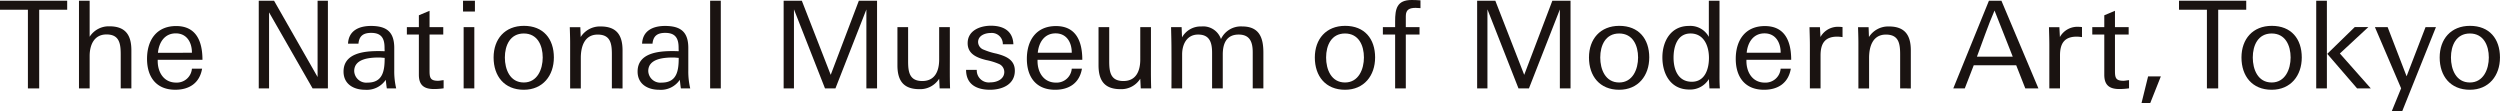 <svg xmlns="http://www.w3.org/2000/svg" xmlns:xlink="http://www.w3.org/1999/xlink" width="482.254" height="21.503" viewBox="0 0 482.254 21.503">
  <defs>
    <clipPath id="clip-path">
      <rect id="長方形_3040" data-name="長方形 3040" width="482.254" height="21.503" fill="none"/>
    </clipPath>
  </defs>
  <g id="グループ_1065" data-name="グループ 1065" transform="translate(0 0)">
    <path id="パス_482" data-name="パス 482" d="M0,.162V1.9H5.383V17.079H7.56V1.9h5.4V.162Z" transform="translate(0 -0.024)" fill="#1a1311"/>
    <g id="グループ_1048" data-name="グループ 1048" transform="translate(0 0)">
      <g id="グループ_1047" data-name="グループ 1047" clip-path="url(#clip-path)">
        <path id="パス_483" data-name="パス 483" d="M25.941,17.079V10.532c0-2.062-.234-3.863-2.738-3.863-2.389,0-3.253,2.011-3.253,4.163v6.247H17.891V.162H19.95V7.114A4.366,4.366,0,0,1,23.766,5.1C26.877,5.1,28,6.809,28,9.733v7.346Z" transform="translate(-2.656 -0.024)" fill="#1a1311"/>
        <path id="パス_484" data-name="パス 484" d="M44,12.411C44,8.971,42.879,5.9,38.925,5.9c-3.84,0-5.617,2.788-5.617,6.32,0,3.509,1.777,5.968,5.452,5.968,2.693,0,4.7-1.286,5.171-4.071H41.966a2.921,2.921,0,0,1-3.041,2.691c-2.389,0-3.558-1.989-3.558-4.163v-.238Zm-2.036-1.356H35.413c.188-1.968,1.264-3.743,3.442-3.743,2.151,0,3.135,1.8,3.111,3.743" transform="translate(-4.945 -0.876)" fill="#1a1311"/>
        <path id="パス_485" data-name="パス 485" d="M69.005,17.08l-8.4-14.671V17.08H58.616V.162h2.949l8.4,14.719V.162h1.99V17.08Z" transform="translate(-8.702 -0.024)" fill="#1a1311"/>
        <path id="パス_486" data-name="パス 486" d="M87.98,17.928a14.288,14.288,0,0,1-.374-3.46V10.116c0-3.092-1.477-4.239-4.493-4.239-2.223,0-4.308.846-4.424,3.419H80.7c.139-1.546,1.007-2.082,2.458-2.082,1.942,0,2.575,1.028,2.575,2.854,0,.233.023.679.023.679-.352,0-.748-.023-1.17-.023-2.878,0-6.763.419-6.763,3.955,0,2.412,1.942,3.51,4.141,3.51a4.4,4.4,0,0,0,4-1.919c.071.538.118,1.1.21,1.66Zm-2.223-5.894c0,2.385-.3,4.773-3.276,4.773a2.334,2.334,0,0,1-2.6-2.222c0-2.41,3-2.621,4.82-2.621.4,0,.585.047,1.054.07" transform="translate(-11.554 -0.872)" fill="#1a1311"/>
        <path id="パス_487" data-name="パス 487" d="M97.364,17.535c-1.9,0-2.879-.768-2.879-2.733V7.03H92.169V5.6h2.316V3.312l2.061-.869V5.6h2.645V7.03H96.546v6.949c0,1.338.118,1.966,1.614,1.966.376,0,.7-.094,1.1-.117V17.4a13.026,13.026,0,0,1-1.9.138" transform="translate(-13.684 -0.363)" fill="#1a1311"/>
        <path id="パス_488" data-name="パス 488" d="M105.009,5.264h2.061V17.079h-2.061Zm-.117-5.1h2.295V2.244h-2.295Z" transform="translate(-15.573 -0.024)" fill="#1a1311"/>
        <path id="パス_489" data-name="パス 489" d="M123.445,11.961c0-3.605-2.035-6.106-5.777-6.106-3.676,0-5.851,2.546-5.851,6.106,0,3.579,2.059,6.224,5.827,6.224,3.672,0,5.8-2.738,5.8-6.224m-2.151,0c0,2.246-1.028,4.82-3.65,4.82-2.667,0-3.652-2.528-3.652-4.82,0-2.317,1.008-4.633,3.652-4.633s3.65,2.316,3.65,4.633" transform="translate(-16.601 -0.869)" fill="#1a1311"/>
        <path id="パス_490" data-name="パス 490" d="M137.194,17.945V11.4c0-2.062-.234-3.84-2.739-3.84-2.55,0-3.252,2.316-3.252,4.494v5.894h-2.059V9.17c0-1-.048-2.36-.07-3.04h2.035l.071,1.9a4.39,4.39,0,0,1,3.861-2.036c3.088,0,4.212,1.706,4.212,4.609v7.346Z" transform="translate(-19.163 -0.889)" fill="#1a1311"/>
        <path id="パス_491" data-name="パス 491" d="M154.591,17.928a14.211,14.211,0,0,1-.373-3.46V10.116c0-3.092-1.474-4.239-4.494-4.239-2.223,0-4.305.846-4.42,3.419h2.01c.141-1.546,1.007-2.082,2.456-2.082,1.943,0,2.577,1.028,2.577,2.854,0,.233.02.679.02.679-.347,0-.747-.023-1.169-.023-2.877,0-6.761.419-6.761,3.955,0,2.412,1.94,3.51,4.14,3.51a4.4,4.4,0,0,0,4-1.919c.07.538.117,1.1.21,1.66Zm-2.224-5.894c0,2.385-.3,4.773-3.274,4.773a2.332,2.332,0,0,1-2.6-2.222c0-2.41,3-2.621,4.821-2.621.4,0,.583.047,1.05.07" transform="translate(-21.443 -0.872)" fill="#1a1311"/>
        <rect id="長方形_3039" data-name="長方形 3039" width="2.057" height="16.917" transform="translate(136.986 0.138)" fill="#1a1311"/>
        <path id="パス_492" data-name="パス 492" d="M193.481,17.08V1.848L187.511,17.08H185.5L179.51,1.825V17.08h-1.989V.162h3.508l5.573,14.3,5.427-14.3h3.511V17.08Z" transform="translate(-26.355 -0.024)" fill="#1a1311"/>
        <path id="パス_493" data-name="パス 493" d="M211.441,17.969l-.093-1.869a4.326,4.326,0,0,1-3.817,2.012c-3.112,0-4.233-1.686-4.233-4.61V6.154h2.059v6.553c0,2.059.235,3.837,2.736,3.837,2.483,0,3.255-1.989,3.255-4.143V6.154h2.059v5.733c0,2.011-.026,4.047.044,6.083Z" transform="translate(-30.182 -0.914)" fill="#1a1311"/>
        <path id="パス_494" data-name="パス 494" d="M223.46,18.18c-2.5,0-4.609-.984-4.609-3.839h2.061a2.326,2.326,0,0,0,2.641,2.412c1.241,0,2.668-.609,2.668-2.012a1.693,1.693,0,0,0-1.1-1.569,12.1,12.1,0,0,0-2.412-.726c-1.752-.443-3.556-1.146-3.556-3.254,0-2.455,2.413-3.366,4.494-3.366,2.361,0,4.234.982,4.327,3.579h-2.036A2.13,2.13,0,0,0,223.6,7.23c-1.08,0-2.435.49-2.435,1.754a1.614,1.614,0,0,0,1.1,1.472,12.747,12.747,0,0,0,2.431.751c1.778.466,3.559,1.144,3.559,3.3,0,2.689-2.483,3.674-4.8,3.674" transform="translate(-32.491 -0.865)" fill="#1a1311"/>
        <path id="パス_495" data-name="パス 495" d="M243.313,12.411c0-3.439-1.127-6.507-5.081-6.507-3.834,0-5.615,2.788-5.615,6.32,0,3.509,1.781,5.968,5.452,5.968,2.692,0,4.706-1.286,5.175-4.071h-1.966a2.922,2.922,0,0,1-3.045,2.691c-2.385,0-3.556-1.989-3.556-4.163v-.238Zm-2.036-1.356h-6.553c.184-1.968,1.264-3.743,3.438-3.743,2.154,0,3.136,1.8,3.115,3.743" transform="translate(-34.535 -0.876)" fill="#1a1311"/>
        <path id="パス_496" data-name="パス 496" d="M257,17.969l-.095-1.869a4.315,4.315,0,0,1-3.814,2.012c-3.111,0-4.236-1.686-4.236-4.61V6.154h2.06v6.553c0,2.059.233,3.837,2.738,3.837,2.481,0,3.252-1.989,3.252-4.143V6.154h2.061v5.733c0,2.011-.026,4.047.046,6.083Z" transform="translate(-36.946 -0.914)" fill="#1a1311"/>
        <path id="パス_497" data-name="パス 497" d="M281.039,17.945V10.972c0-1.916-.514-3.416-2.712-3.416-2.342,0-3.067,1.712-3.067,3.84v6.547H273.2V11.092c0-1.923-.422-3.536-2.691-3.536-2.177,0-3.089,1.873-3.089,3.84v6.547h-2.059c.023-4.584,0-7.767,0-7.767,0-1.334-.049-2.691-.072-4.048h2.034L267.4,8.1a4.116,4.116,0,0,1,3.745-2.106,3.618,3.618,0,0,1,3.767,2.431A4.236,4.236,0,0,1,279,5.99c3.3,0,4.094,2.154,4.094,5.029v6.926Z" transform="translate(-39.386 -0.889)" fill="#1a1311"/>
        <path id="パス_498" data-name="パス 498" d="M309.482,11.961c0-3.605-2.034-6.106-5.781-6.106-3.67,0-5.849,2.546-5.849,6.106,0,3.579,2.061,6.224,5.828,6.224,3.673,0,5.8-2.738,5.8-6.224m-2.154,0c0,2.246-1.029,4.82-3.649,4.82-2.67,0-3.649-2.528-3.649-4.82,0-2.317,1-4.633,3.649-4.633s3.649,2.316,3.649,4.633" transform="translate(-44.22 -0.869)" fill="#1a1311"/>
        <path id="パス_499" data-name="パス 499" d="M319.61,1.518c-1.146,0-1.918.283-1.918,1.57V5.24h2.646V6.668h-2.646V17.055h-2.061V6.668h-2.363V5.24h2.363V4.118c0-2.385.328-4.118,3.183-4.118.563,0,1.125.021,1.708.07v1.5c-.328-.027-.607-.05-.913-.05" transform="translate(-46.509 0)" fill="#1a1311"/>
        <path id="パス_500" data-name="パス 500" d="M350.578,17.08V1.848L344.613,17.08H342.6L336.608,1.825V17.08h-1.986V.162h3.507l5.573,14.3,5.429-14.3h3.508V17.08Z" transform="translate(-49.679 -0.024)" fill="#1a1311"/>
        <path id="パス_501" data-name="パス 501" d="M371.585,11.961c0-3.605-2.033-6.106-5.778-6.106-3.674,0-5.851,2.546-5.851,6.106,0,3.579,2.059,6.224,5.826,6.224,3.674,0,5.8-2.738,5.8-6.224m-2.152,0c0,2.246-1.028,4.82-3.651,4.82-2.666,0-3.649-2.528-3.649-4.82,0-2.317,1.006-4.633,3.649-4.633s3.651,2.316,3.651,4.633" transform="translate(-53.44 -0.869)" fill="#1a1311"/>
        <path id="パス_502" data-name="パス 502" d="M387.675,17.079c-.092-1.144-.07-2.315-.07-3.439V.162h-2.059V7.139a4.053,4.053,0,0,0-3.862-2.11c-3.488,0-5.1,2.975-5.1,6.064,0,3.206,1.595,6.2,5.173,6.2a4.207,4.207,0,0,0,3.792-2.012l.116,1.8Zm-2.106-5.894c0,2.129-.754,4.609-3.3,4.609-2.666,0-3.53-2.363-3.53-4.655,0-2.131.721-4.656,3.271-4.656,2.621,0,3.559,2.456,3.559,4.7" transform="translate(-55.908 -0.024)" fill="#1a1311"/>
        <path id="パス_503" data-name="パス 503" d="M403.9,12.411c0-3.439-1.121-6.507-5.079-6.507-3.835,0-5.617,2.788-5.617,6.32,0,3.509,1.781,5.968,5.455,5.968,2.69,0,4.7-1.286,5.171-4.071h-1.965a2.923,2.923,0,0,1-3.045,2.691c-2.383,0-3.556-1.989-3.556-4.163v-.238Zm-2.034-1.356h-6.553c.186-1.968,1.264-3.743,3.441-3.743,2.152,0,3.131,1.8,3.112,3.743" transform="translate(-58.376 -0.876)" fill="#1a1311"/>
        <path id="パス_504" data-name="パス 504" d="M415.272,7.968c-2.432,0-3.227,1.379-3.227,3.626v6.363h-2.059V9.605c0-1.148-.05-2.314-.073-3.463h2.014l.1,1.9a3.839,3.839,0,0,1,3.6-1.966c.21,0,.417.024.657.047V8.061a8.214,8.214,0,0,0-1.01-.093" transform="translate(-60.857 -0.901)" fill="#1a1311"/>
        <path id="パス_505" data-name="パス 505" d="M429.03,17.945V11.4c0-2.062-.236-3.84-2.745-3.84-2.548,0-3.246,2.316-3.246,4.494v5.894h-2.062V9.17c0-1-.049-2.36-.07-3.04h2.038l.066,1.9a4.4,4.4,0,0,1,3.862-2.036c3.09,0,4.216,1.706,4.216,4.609v7.346Z" transform="translate(-62.489 -0.889)" fill="#1a1311"/>
        <path id="パス_506" data-name="パス 506" d="M458.906,17.079,451.767.162h-2.407l-6.88,16.917H444.7l1.73-4.467h8.191l1.755,4.467Zm-4.959-6.13h-6.9c1.122-2.945,2.129-6.013,3.393-8.891l3.511,8.891" transform="translate(-65.691 -0.024)" fill="#1a1311"/>
        <path id="パス_507" data-name="パス 507" d="M469.518,7.968c-2.432,0-3.23,1.379-3.23,3.626v6.363h-2.059V9.605c0-1.148-.045-2.314-.07-3.463h2.01l.1,1.9a3.848,3.848,0,0,1,3.607-1.966c.208,0,.417.024.654.047V8.061a8.129,8.129,0,0,0-1.008-.093" transform="translate(-68.91 -0.901)" fill="#1a1311"/>
        <path id="パス_508" data-name="パス 508" d="M479.164,17.535c-1.9,0-2.876-.768-2.876-2.733V7.03h-2.317V5.6h2.317V3.312l2.059-.869V5.6h2.643V7.03h-2.643v6.949c0,1.338.118,1.966,1.614,1.966.371,0,.7-.094,1.1-.117V17.4a13.054,13.054,0,0,1-1.9.138" transform="translate(-70.367 -0.363)" fill="#1a1311"/>
        <path id="パス_509" data-name="パス 509" d="M486.813,22.436h-1.684l1.265-5.126h2.458Z" transform="translate(-72.023 -2.57)" fill="#1a1311"/>
        <path id="パス_510" data-name="パス 510" d="M501.177,1.9V17.08H499V1.9h-5.383V.162h12.968V1.9Z" transform="translate(-73.283 -0.024)" fill="#1a1311"/>
        <path id="パス_511" data-name="パス 511" d="M519.4,11.961c0-3.605-2.034-6.106-5.781-6.106-3.67,0-5.851,2.546-5.851,6.106,0,3.579,2.059,6.224,5.826,6.224,3.677,0,5.806-2.738,5.806-6.224m-2.152,0c0,2.246-1.031,4.82-3.654,4.82-2.666,0-3.645-2.528-3.645-4.82,0-2.317,1-4.633,3.645-4.633s3.654,2.316,3.654,4.633" transform="translate(-75.384 -0.869)" fill="#1a1311"/>
        <path id="パス_512" data-name="パス 512" d="M524.7.162h2.059V17.079H524.7Zm7.887,16.917-5.758-6.669,5.309-5.169h2.623l-5.5,5.1,5.967,6.736h-2.642" transform="translate(-77.898 -0.024)" fill="#1a1311"/>
        <path id="パス_513" data-name="パス 513" d="M543.243,22.417h-2.017l1.826-4.469L538,6.154h2.455l3.654,9.477,3.652-9.477h2.007Z" transform="translate(-79.873 -0.914)" fill="#1a1311"/>
        <path id="パス_514" data-name="パス 514" d="M564.3,11.961c0-3.605-2.035-6.106-5.781-6.106-3.675,0-5.851,2.546-5.851,6.106,0,3.579,2.059,6.224,5.826,6.224,3.677,0,5.806-2.738,5.806-6.224m-2.15,0c0,2.246-1.034,4.82-3.656,4.82-2.668,0-3.651-2.528-3.651-4.82,0-2.317,1.007-4.633,3.651-4.633s3.656,2.316,3.656,4.633" transform="translate(-82.051 -0.869)" fill="#1a1311"/>
      </g>
    </g>
  </g>
</svg>